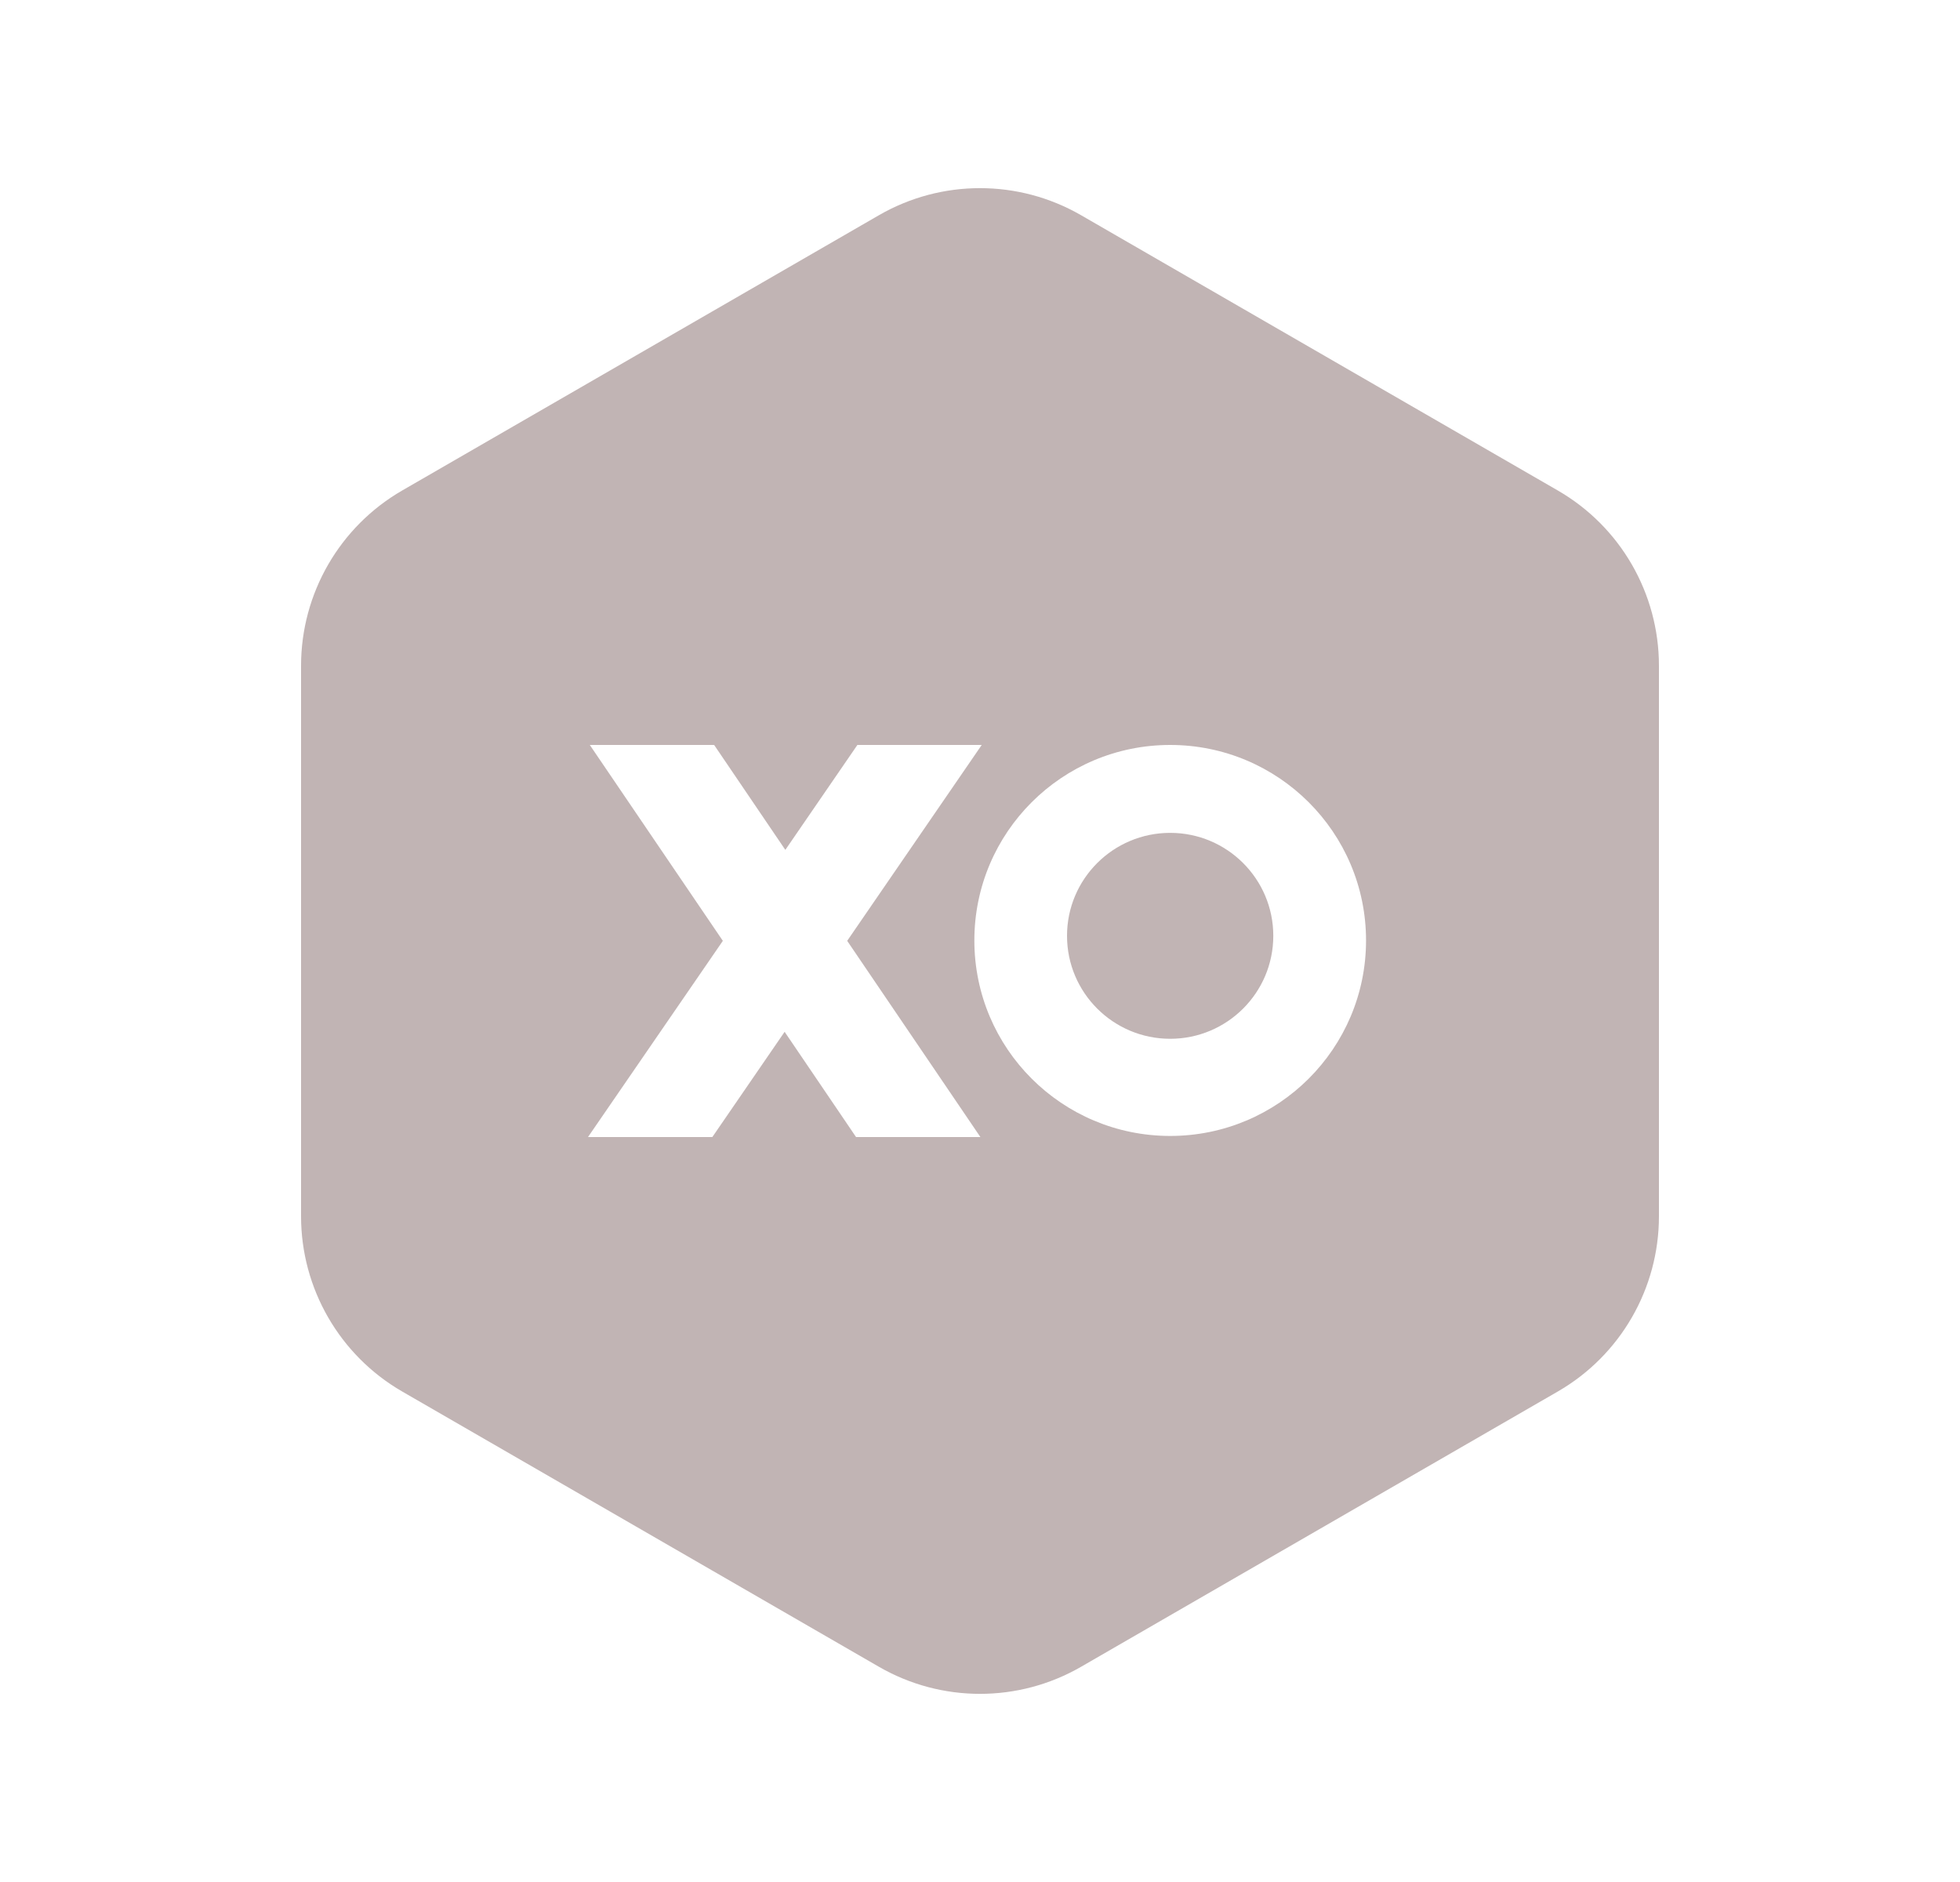 <svg width="25" height="24" viewBox="0 0 25 24" fill="none" xmlns="http://www.w3.org/2000/svg">
<path fill-rule="evenodd" clip-rule="evenodd" d="M13.79 2.745C12.992 2.284 12.008 2.284 11.21 2.745L5.13 6.255C4.332 6.716 3.84 7.568 3.84 8.49V15.51C3.84 16.432 4.332 17.284 5.13 17.745L11.21 21.255C12.008 21.716 12.992 21.716 13.79 21.255L19.87 17.745C20.669 17.284 21.16 16.432 21.16 15.51V8.49C21.16 7.568 20.669 6.716 19.87 6.255L13.79 2.745ZM14.926 14.486C16.305 14.486 17.424 13.37 17.424 11.993C17.424 10.616 16.305 9.5 14.926 9.5C13.546 9.5 12.428 10.616 12.428 11.993C12.428 13.37 13.546 14.486 14.926 14.486ZM14.926 13.247C15.652 13.247 16.241 12.659 16.241 11.934C16.241 11.209 15.652 10.621 14.926 10.621C14.199 10.621 13.61 11.209 13.61 11.934C13.61 12.659 14.199 13.247 14.926 13.247ZM9.109 9.5H7.523L9.22 11.998L7.5 14.5H9.086L10.008 13.158L10.919 14.5H12.505L10.806 11.998L12.522 9.5H10.936L10.017 10.838L9.109 9.5Z" fill="#C1B4B4"/>
</svg>

